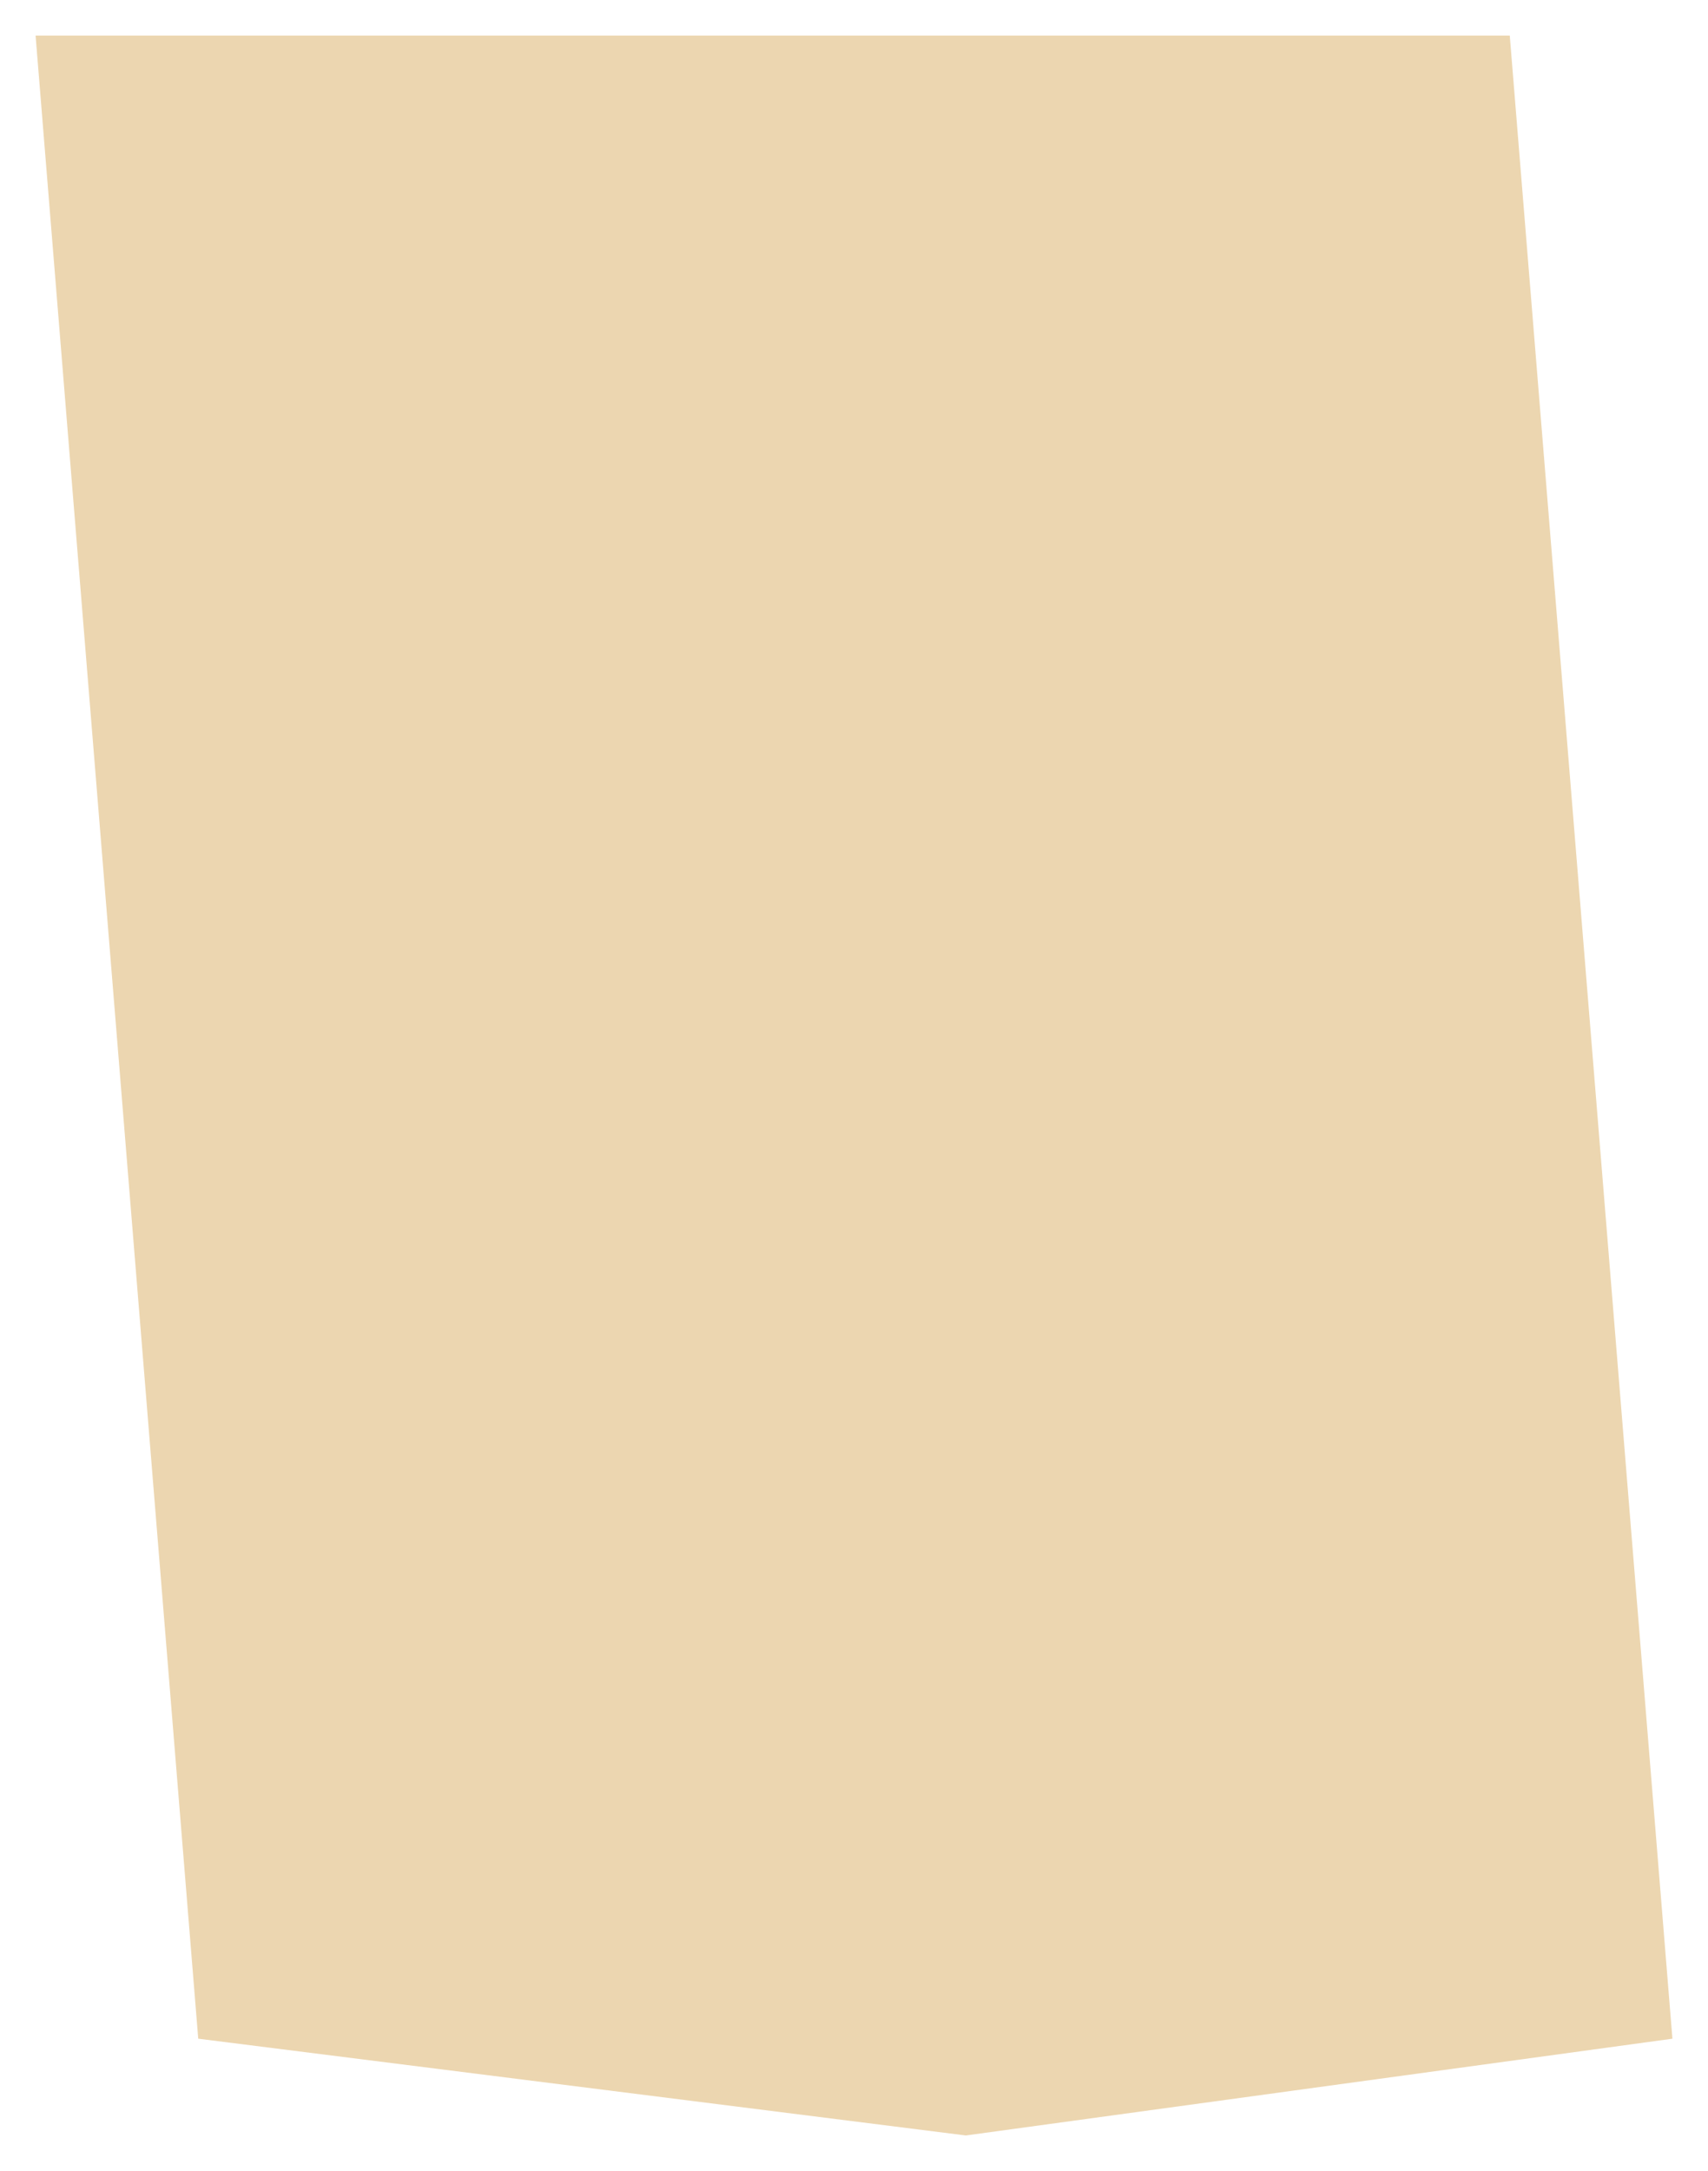 <?xml version="1.0" encoding="UTF-8"?> <svg xmlns="http://www.w3.org/2000/svg" width="48" height="61" viewBox="0 0 48 61" fill="none"><g filter="url(#filter0_g_2792_19662)"><path d="M47 57.281L42.429 1L1 1L5.571 57.281L27.143 60L47 57.281Z" fill="#E9D0A4" fill-opacity="0.87"></path></g><defs><filter id="filter0_g_2792_19662" x="0" y="0" width="48" height="61" filterUnits="userSpaceOnUse" color-interpolation-filters="sRGB"><feFlood flood-opacity="0" result="BackgroundImageFix"></feFlood><feBlend mode="normal" in="SourceGraphic" in2="BackgroundImageFix" result="shape"></feBlend><feTurbulence type="fractalNoise" baseFrequency="1 1" numOctaves="3" seed="8457"></feTurbulence><feDisplacementMap in="shape" scale="2" xChannelSelector="R" yChannelSelector="G" result="displacedImage" width="100%" height="100%"></feDisplacementMap><feMerge result="effect1_texture_2792_19662"><feMergeNode in="displacedImage"></feMergeNode></feMerge></filter></defs></svg> 